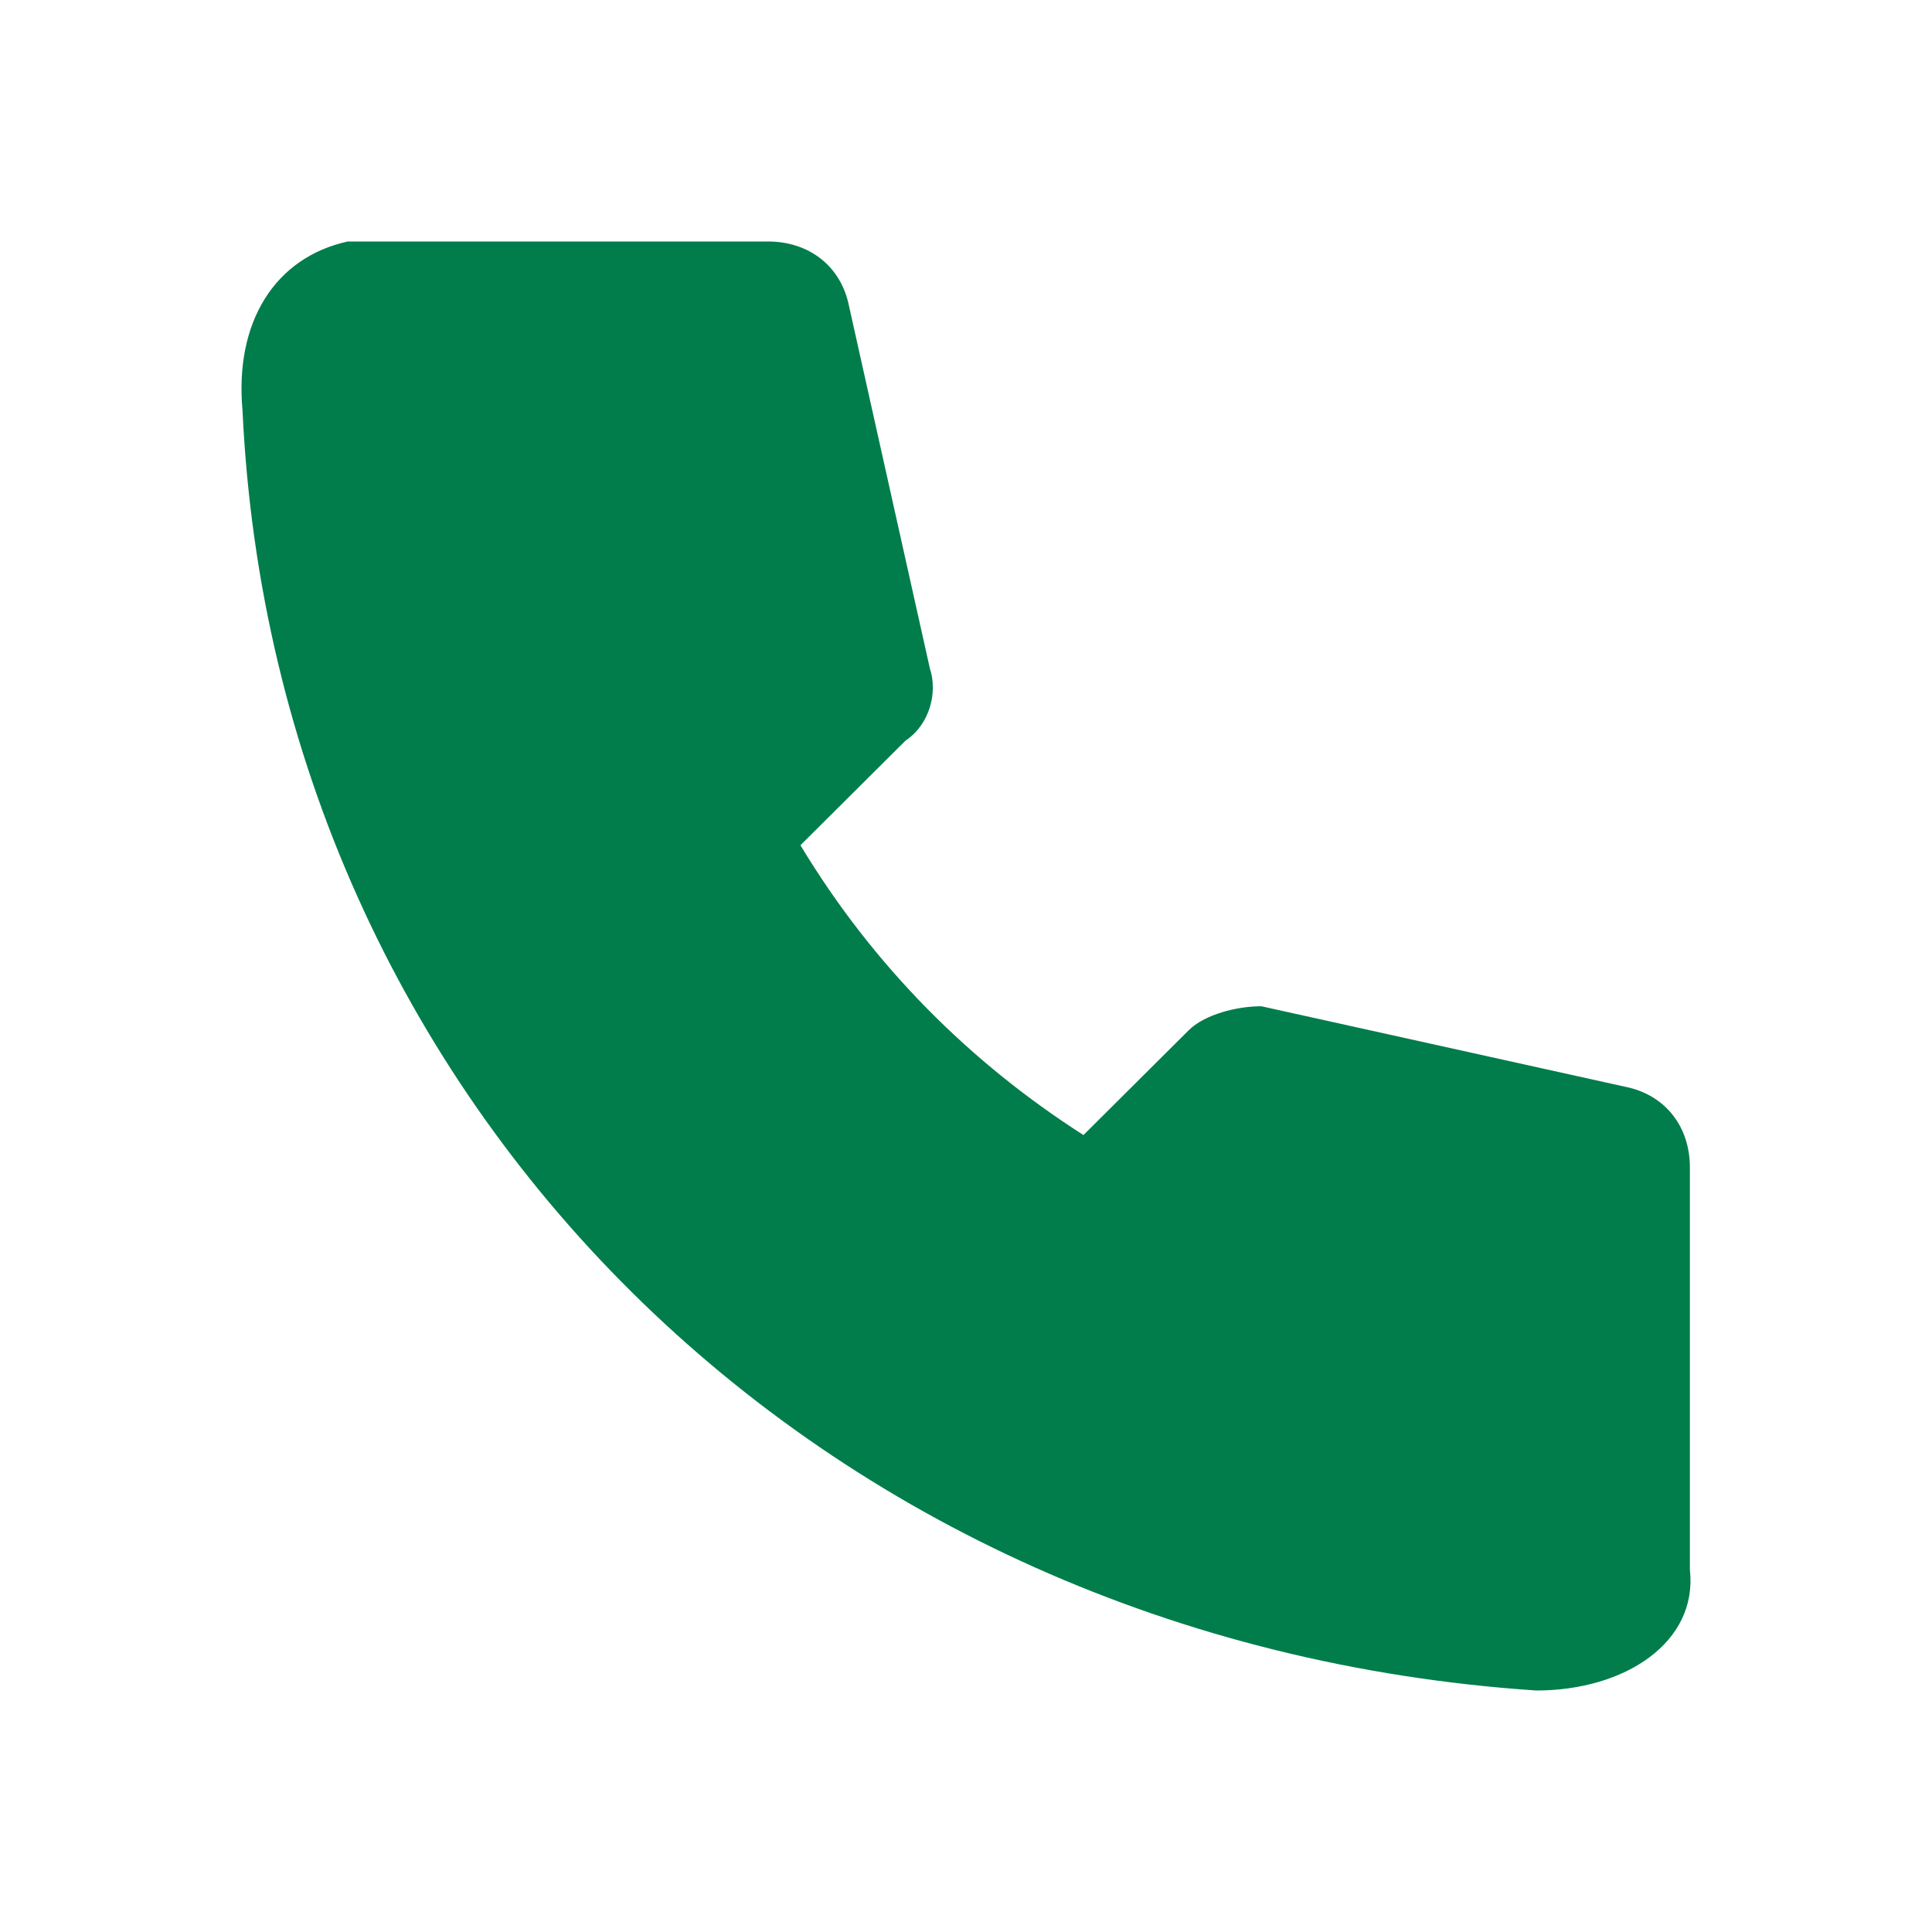 <svg width="72" height="72" viewBox="0 0 72 72" fill="none" xmlns="http://www.w3.org/2000/svg">
<path d="M28.625 9C30.132 9 31.337 9.9 31.639 11.4L34.651 24.9C34.953 25.8 34.651 27 33.747 27.6L29.83 31.5C32.542 36 36.158 39.6 40.377 42.3L44.294 38.4C44.897 37.8 46.102 37.5 47.006 37.5L60.566 40.5C62.073 40.8 62.977 42 62.977 43.5V58.5C63.279 61.2 60.566 63 57.252 63C30.433 61.2 10.243 41.1 9.038 15.3C8.737 12 10.243 9.6 12.955 9H28.625Z" fill="#017D4B"/>
</svg>
